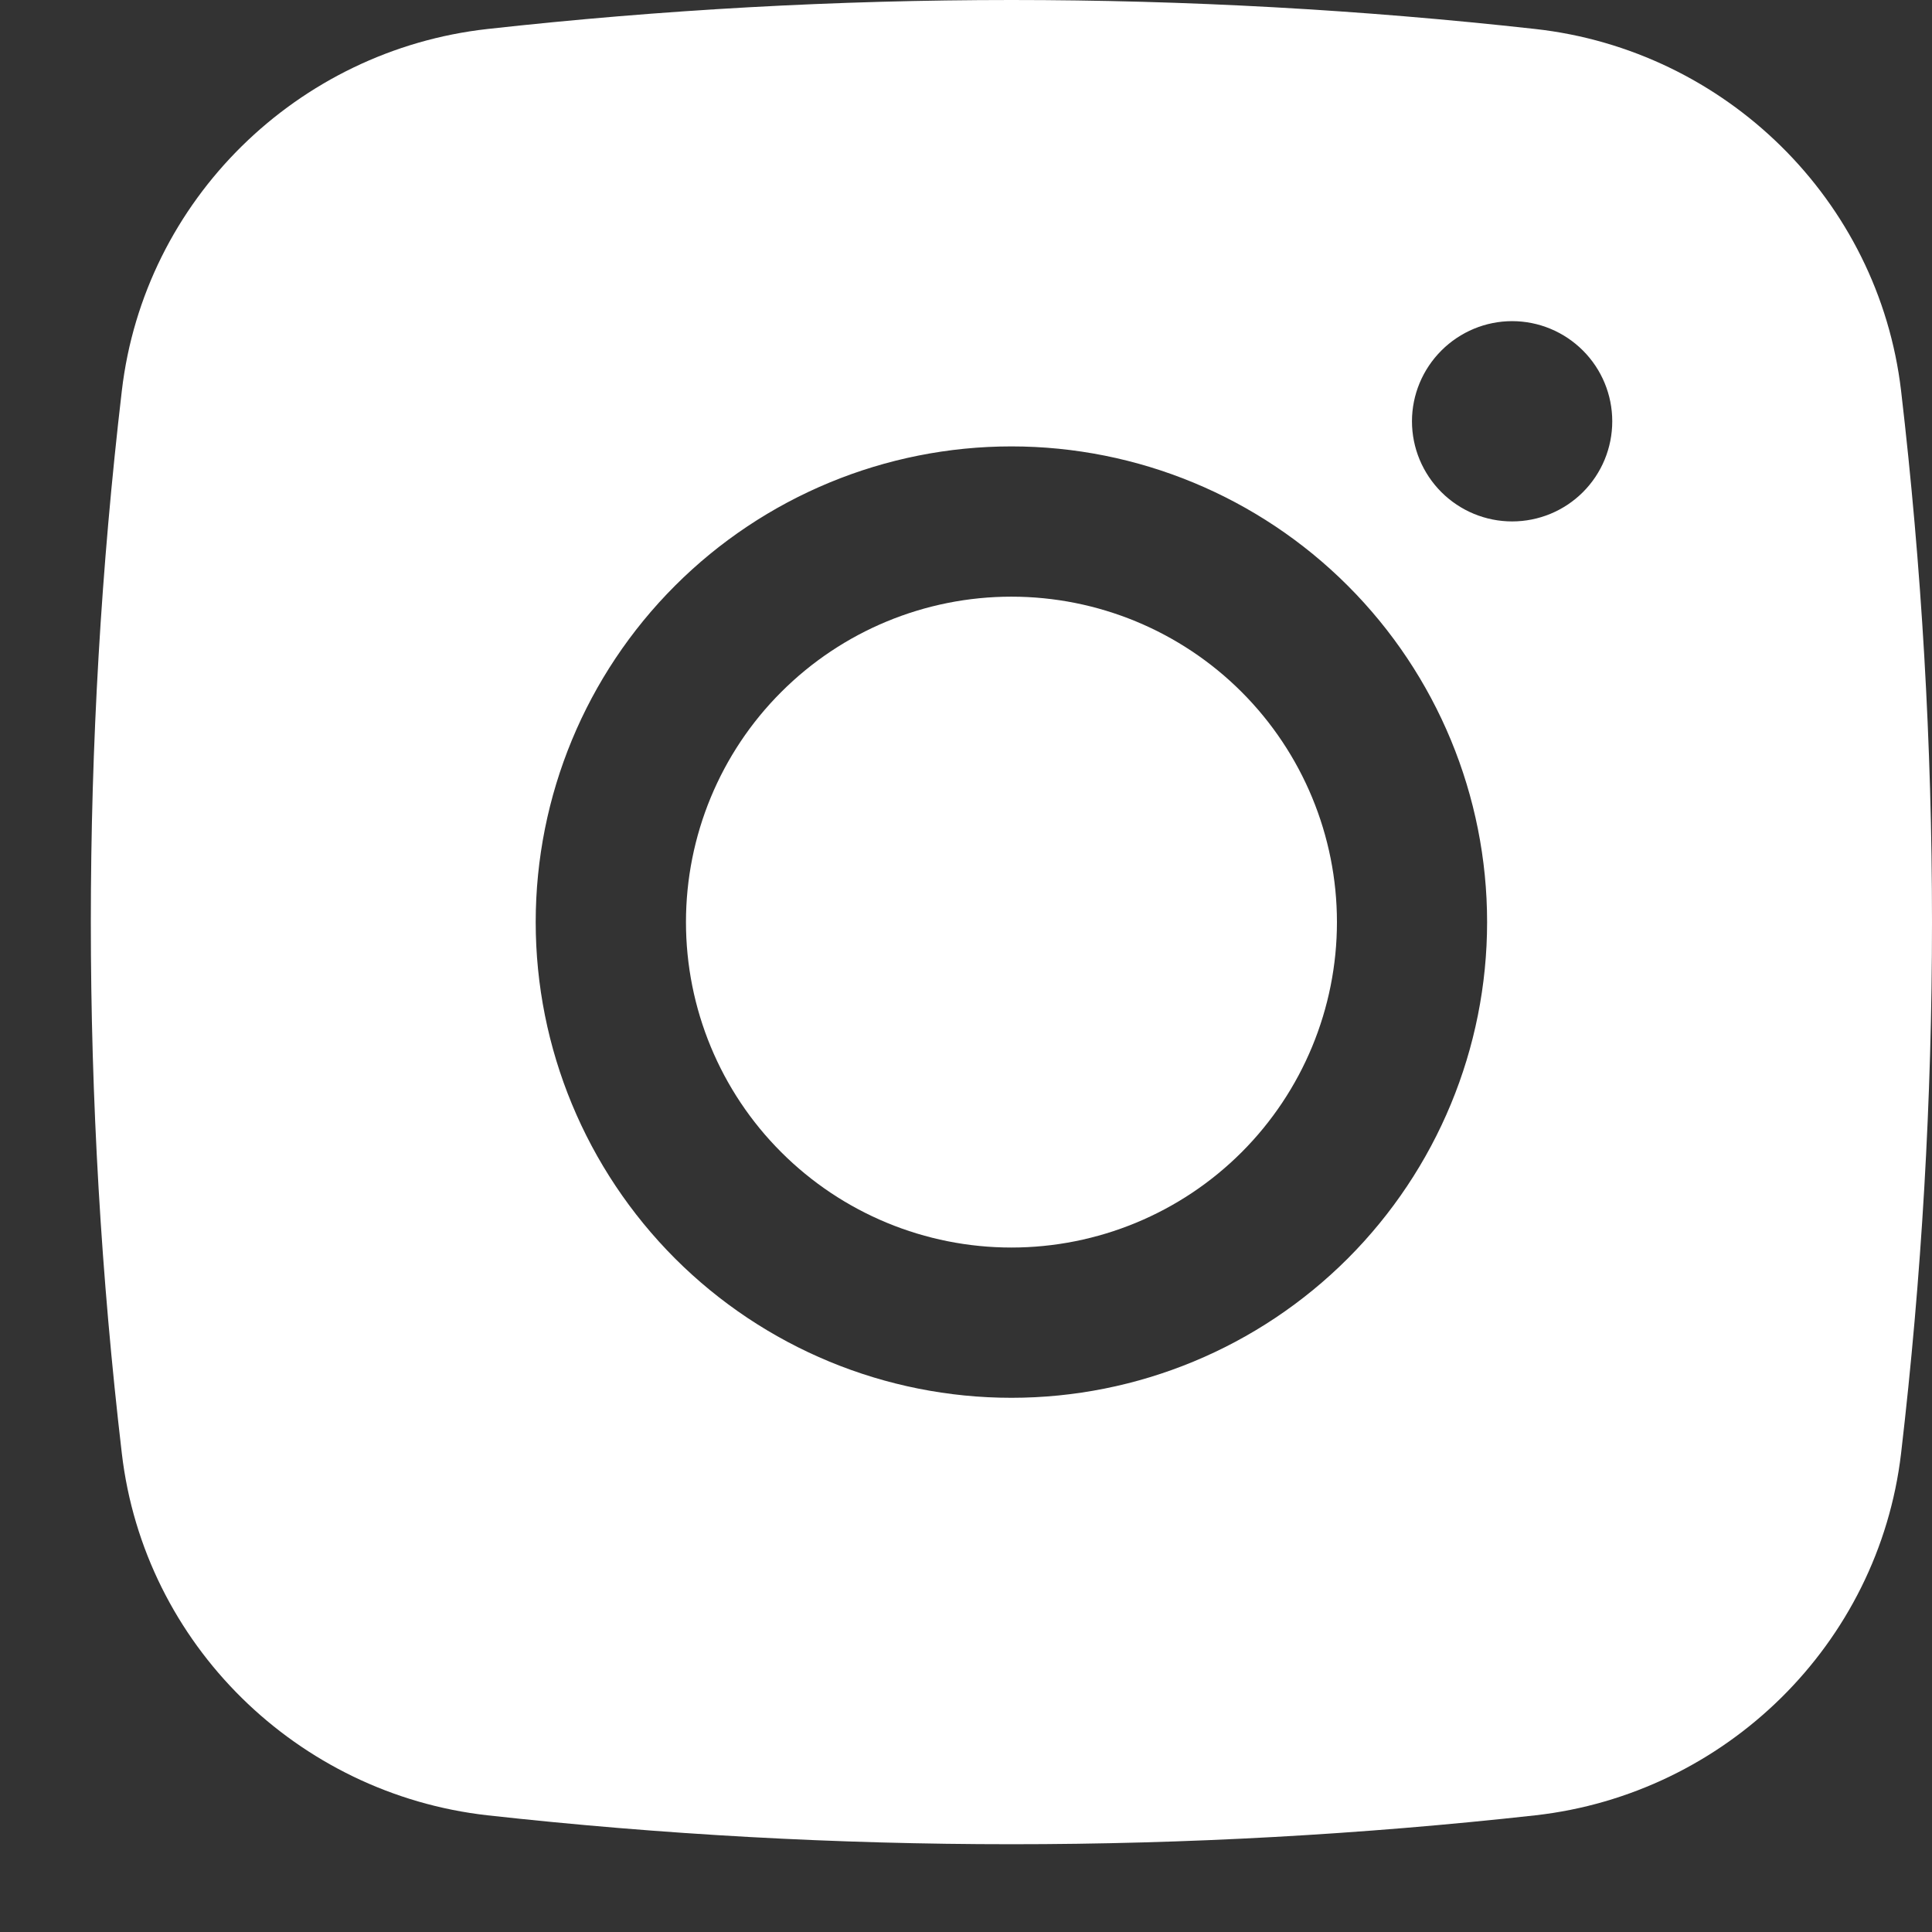 <svg width="18" height="18" viewBox="0 0 18 18" fill="none" xmlns="http://www.w3.org/2000/svg">
<rect x="0" y="0" width="18" height="18" fill="#333333" stroke="none"/>
<path d="M9.423 5.559C8.619 5.559 7.848 5.878 7.279 6.447C6.71 7.015 6.391 7.787 6.391 8.591C6.391 9.395 6.71 10.167 7.279 10.735C7.848 11.304 8.619 11.623 9.423 11.623C10.227 11.623 10.999 11.304 11.568 10.735C12.136 10.167 12.456 9.395 12.456 8.591C12.456 7.787 12.136 7.015 11.568 6.447C10.999 5.878 10.227 5.559 9.423 5.559Z" fill="white"/>
<path fill-rule="evenodd" clip-rule="evenodd" d="M4.543 0.27C7.787 -0.09 11.06 -0.09 14.303 0.27C16.075 0.467 17.503 1.862 17.712 3.641C18.096 6.929 18.096 10.252 17.712 13.54C17.503 15.319 16.075 16.714 14.304 16.913C11.06 17.272 7.787 17.272 4.543 16.913C2.771 16.714 1.343 15.319 1.135 13.541C0.75 10.252 0.75 6.93 1.135 3.641C1.343 1.862 2.771 0.467 4.543 0.27ZM14.088 2.992C13.841 2.992 13.604 3.091 13.429 3.266C13.254 3.441 13.155 3.678 13.155 3.925C13.155 4.173 13.254 4.41 13.429 4.585C13.604 4.76 13.841 4.858 14.088 4.858C14.336 4.858 14.573 4.76 14.748 4.585C14.923 4.41 15.021 4.173 15.021 3.925C15.021 3.678 14.923 3.441 14.748 3.266C14.573 3.091 14.336 2.992 14.088 2.992ZM4.991 8.591C4.991 7.415 5.458 6.288 6.289 5.457C7.12 4.626 8.248 4.159 9.423 4.159C10.599 4.159 11.726 4.626 12.557 5.457C13.388 6.288 13.855 7.415 13.855 8.591C13.855 9.766 13.388 10.893 12.557 11.725C11.726 12.556 10.599 13.023 9.423 13.023C8.248 13.023 7.12 12.556 6.289 11.725C5.458 10.893 4.991 9.766 4.991 8.591Z" fill="white"/>
</svg>
